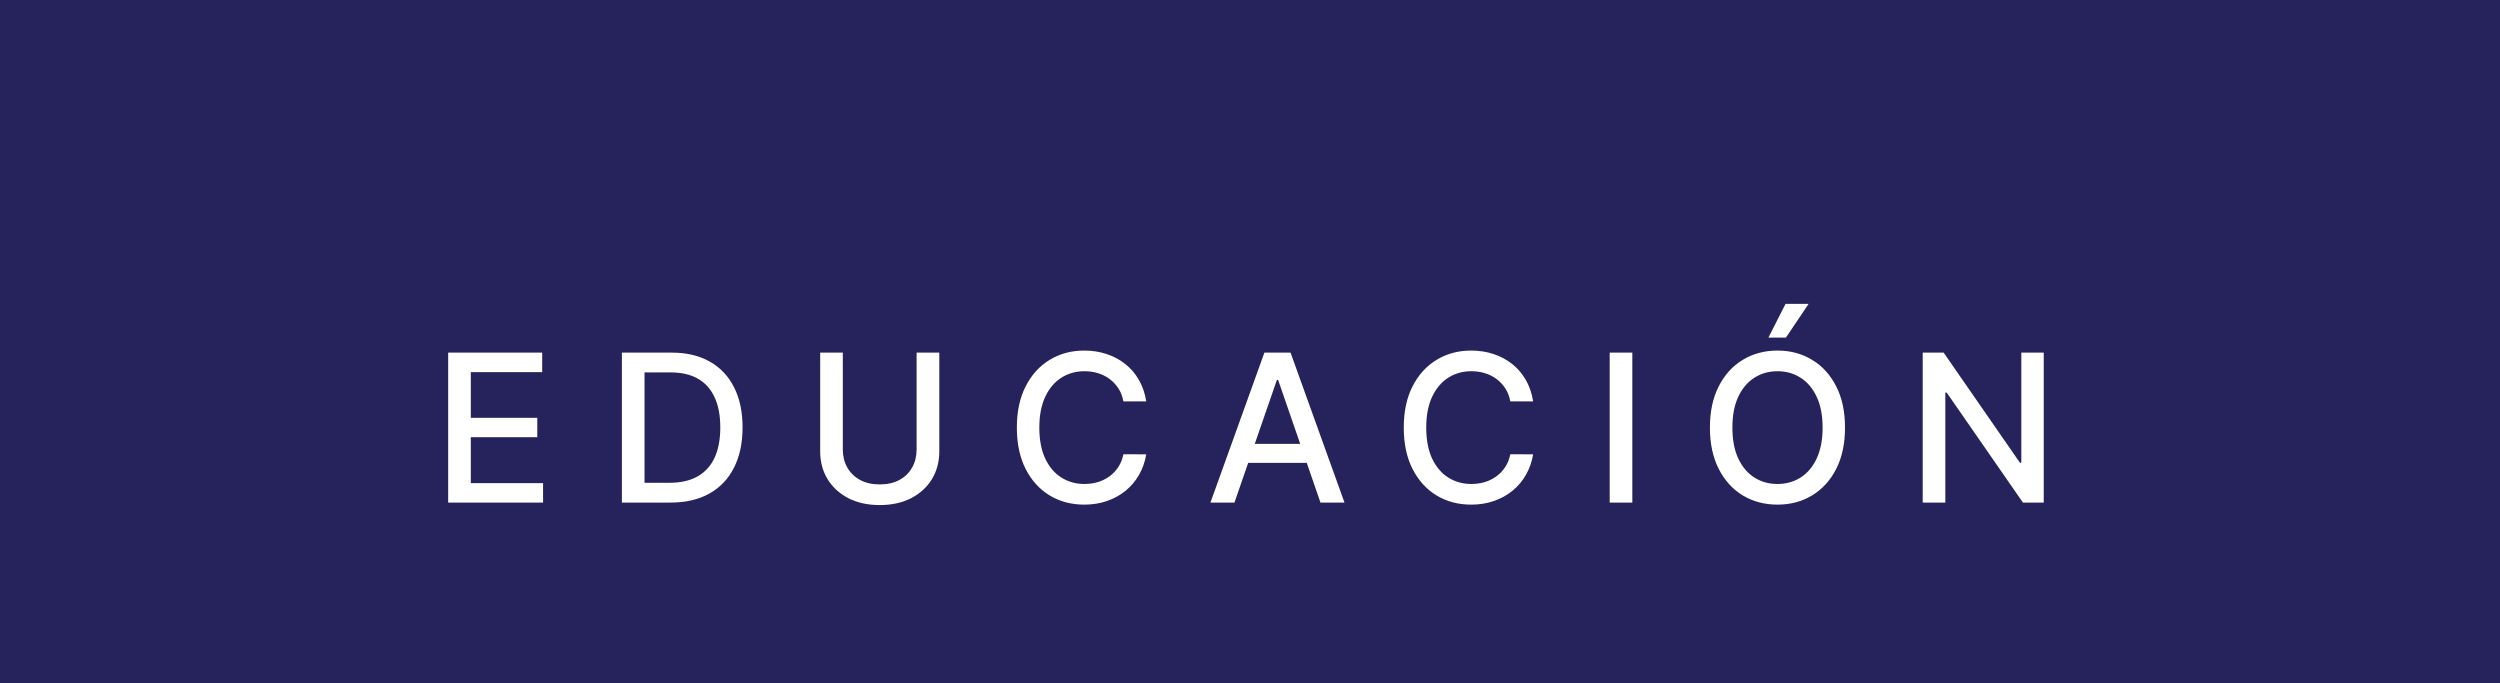 <svg xmlns="http://www.w3.org/2000/svg" width="194" height="53" viewBox="0 0 194 53" fill="none"><rect width="194" height="53" fill="#26235C"></rect><path d="M34.778 39V27.364H42.074V28.875H36.534V32.42H41.693V33.926H36.534V37.489H42.142V39H34.778ZM52.026 39H48.259V27.364H52.145C53.285 27.364 54.265 27.597 55.083 28.062C55.901 28.525 56.528 29.189 56.964 30.057C57.403 30.921 57.623 31.956 57.623 33.165C57.623 34.377 57.401 35.419 56.958 36.29C56.519 37.161 55.882 37.831 55.049 38.301C54.215 38.767 53.208 39 52.026 39ZM50.015 37.466H51.929C52.816 37.466 53.553 37.299 54.14 36.966C54.727 36.629 55.166 36.142 55.458 35.506C55.75 34.865 55.895 34.085 55.895 33.165C55.895 32.252 55.75 31.477 55.458 30.841C55.17 30.204 54.74 29.722 54.168 29.392C53.596 29.062 52.886 28.898 52.037 28.898H50.015V37.466ZM71.129 27.364H72.89V35.017C72.89 35.831 72.699 36.553 72.316 37.182C71.934 37.807 71.396 38.299 70.703 38.659C70.01 39.015 69.197 39.193 68.265 39.193C67.337 39.193 66.527 39.015 65.833 38.659C65.14 38.299 64.602 37.807 64.22 37.182C63.837 36.553 63.646 35.831 63.646 35.017V27.364H65.402V34.875C65.402 35.401 65.517 35.869 65.748 36.278C65.983 36.688 66.314 37.01 66.743 37.244C67.171 37.475 67.678 37.591 68.265 37.591C68.856 37.591 69.366 37.475 69.794 37.244C70.225 37.01 70.555 36.688 70.782 36.278C71.013 35.869 71.129 35.401 71.129 34.875V27.364ZM88.948 31.148H87.175C87.107 30.769 86.98 30.436 86.794 30.148C86.609 29.86 86.381 29.616 86.112 29.415C85.843 29.214 85.542 29.062 85.209 28.96C84.879 28.858 84.529 28.807 84.158 28.807C83.487 28.807 82.887 28.975 82.357 29.312C81.83 29.65 81.413 30.144 81.107 30.796C80.804 31.447 80.652 32.242 80.652 33.182C80.652 34.129 80.804 34.928 81.107 35.58C81.413 36.231 81.832 36.724 82.362 37.057C82.893 37.39 83.489 37.557 84.152 37.557C84.519 37.557 84.868 37.508 85.198 37.409C85.531 37.307 85.832 37.157 86.101 36.96C86.37 36.763 86.597 36.523 86.783 36.239C86.972 35.951 87.103 35.621 87.175 35.25L88.948 35.256C88.853 35.828 88.669 36.354 88.396 36.835C88.127 37.312 87.781 37.725 87.357 38.074C86.936 38.419 86.455 38.686 85.913 38.875C85.372 39.064 84.781 39.159 84.141 39.159C83.133 39.159 82.235 38.92 81.448 38.443C80.66 37.962 80.038 37.275 79.584 36.381C79.133 35.487 78.908 34.42 78.908 33.182C78.908 31.939 79.135 30.873 79.59 29.983C80.044 29.089 80.665 28.403 81.453 27.926C82.241 27.445 83.137 27.204 84.141 27.204C84.758 27.204 85.334 27.294 85.868 27.472C86.406 27.646 86.889 27.903 87.317 28.244C87.745 28.581 88.099 28.994 88.379 29.483C88.66 29.968 88.849 30.523 88.948 31.148ZM95.793 39H93.93L98.117 27.364H100.146L104.333 39H102.469L99.18 29.477H99.089L95.793 39ZM96.106 34.443H102.151V35.92H96.106V34.443ZM118.971 31.148H117.199C117.13 30.769 117.004 30.436 116.818 30.148C116.632 29.86 116.405 29.616 116.136 29.415C115.867 29.214 115.566 29.062 115.233 28.96C114.903 28.858 114.553 28.807 114.182 28.807C113.511 28.807 112.911 28.975 112.38 29.312C111.854 29.65 111.437 30.144 111.13 30.796C110.827 31.447 110.676 32.242 110.676 33.182C110.676 34.129 110.827 34.928 111.13 35.58C111.437 36.231 111.856 36.724 112.386 37.057C112.916 37.39 113.513 37.557 114.176 37.557C114.543 37.557 114.892 37.508 115.221 37.409C115.555 37.307 115.856 37.157 116.125 36.96C116.394 36.763 116.621 36.523 116.807 36.239C116.996 35.951 117.127 35.621 117.199 35.25L118.971 35.256C118.877 35.828 118.693 36.354 118.42 36.835C118.151 37.312 117.805 37.725 117.38 38.074C116.96 38.419 116.479 38.686 115.937 38.875C115.396 39.064 114.805 39.159 114.164 39.159C113.157 39.159 112.259 38.92 111.471 38.443C110.683 37.962 110.062 37.275 109.608 36.381C109.157 35.487 108.932 34.42 108.932 33.182C108.932 31.939 109.159 30.873 109.613 29.983C110.068 29.089 110.689 28.403 111.477 27.926C112.265 27.445 113.161 27.204 114.164 27.204C114.782 27.204 115.358 27.294 115.892 27.472C116.43 27.646 116.913 27.903 117.341 28.244C117.769 28.581 118.123 28.994 118.403 29.483C118.683 29.968 118.873 30.523 118.971 31.148ZM126.668 27.364V39H124.912V27.364H126.668ZM143.173 33.182C143.173 34.424 142.945 35.492 142.491 36.386C142.036 37.276 141.413 37.962 140.621 38.443C139.834 38.92 138.938 39.159 137.934 39.159C136.926 39.159 136.027 38.92 135.235 38.443C134.447 37.962 133.826 37.275 133.371 36.381C132.917 35.487 132.69 34.42 132.69 33.182C132.69 31.939 132.917 30.873 133.371 29.983C133.826 29.089 134.447 28.403 135.235 27.926C136.027 27.445 136.926 27.204 137.934 27.204C138.938 27.204 139.834 27.445 140.621 27.926C141.413 28.403 142.036 29.089 142.491 29.983C142.945 30.873 143.173 31.939 143.173 33.182ZM141.434 33.182C141.434 32.235 141.281 31.438 140.974 30.79C140.671 30.138 140.254 29.646 139.724 29.312C139.197 28.975 138.601 28.807 137.934 28.807C137.264 28.807 136.665 28.975 136.139 29.312C135.612 29.646 135.195 30.138 134.889 30.79C134.585 31.438 134.434 32.235 134.434 33.182C134.434 34.129 134.585 34.928 134.889 35.58C135.195 36.227 135.612 36.72 136.139 37.057C136.665 37.39 137.264 37.557 137.934 37.557C138.601 37.557 139.197 37.39 139.724 37.057C140.254 36.72 140.671 36.227 140.974 35.58C141.281 34.928 141.434 34.129 141.434 33.182ZM137.229 26.199L138.559 23.579H140.349L138.587 26.199H137.229ZM158.594 27.364V39H156.98L151.065 30.466H150.957V39H149.202V27.364H150.827L156.747 35.909H156.855V27.364H158.594Z" fill="white"></path></svg>